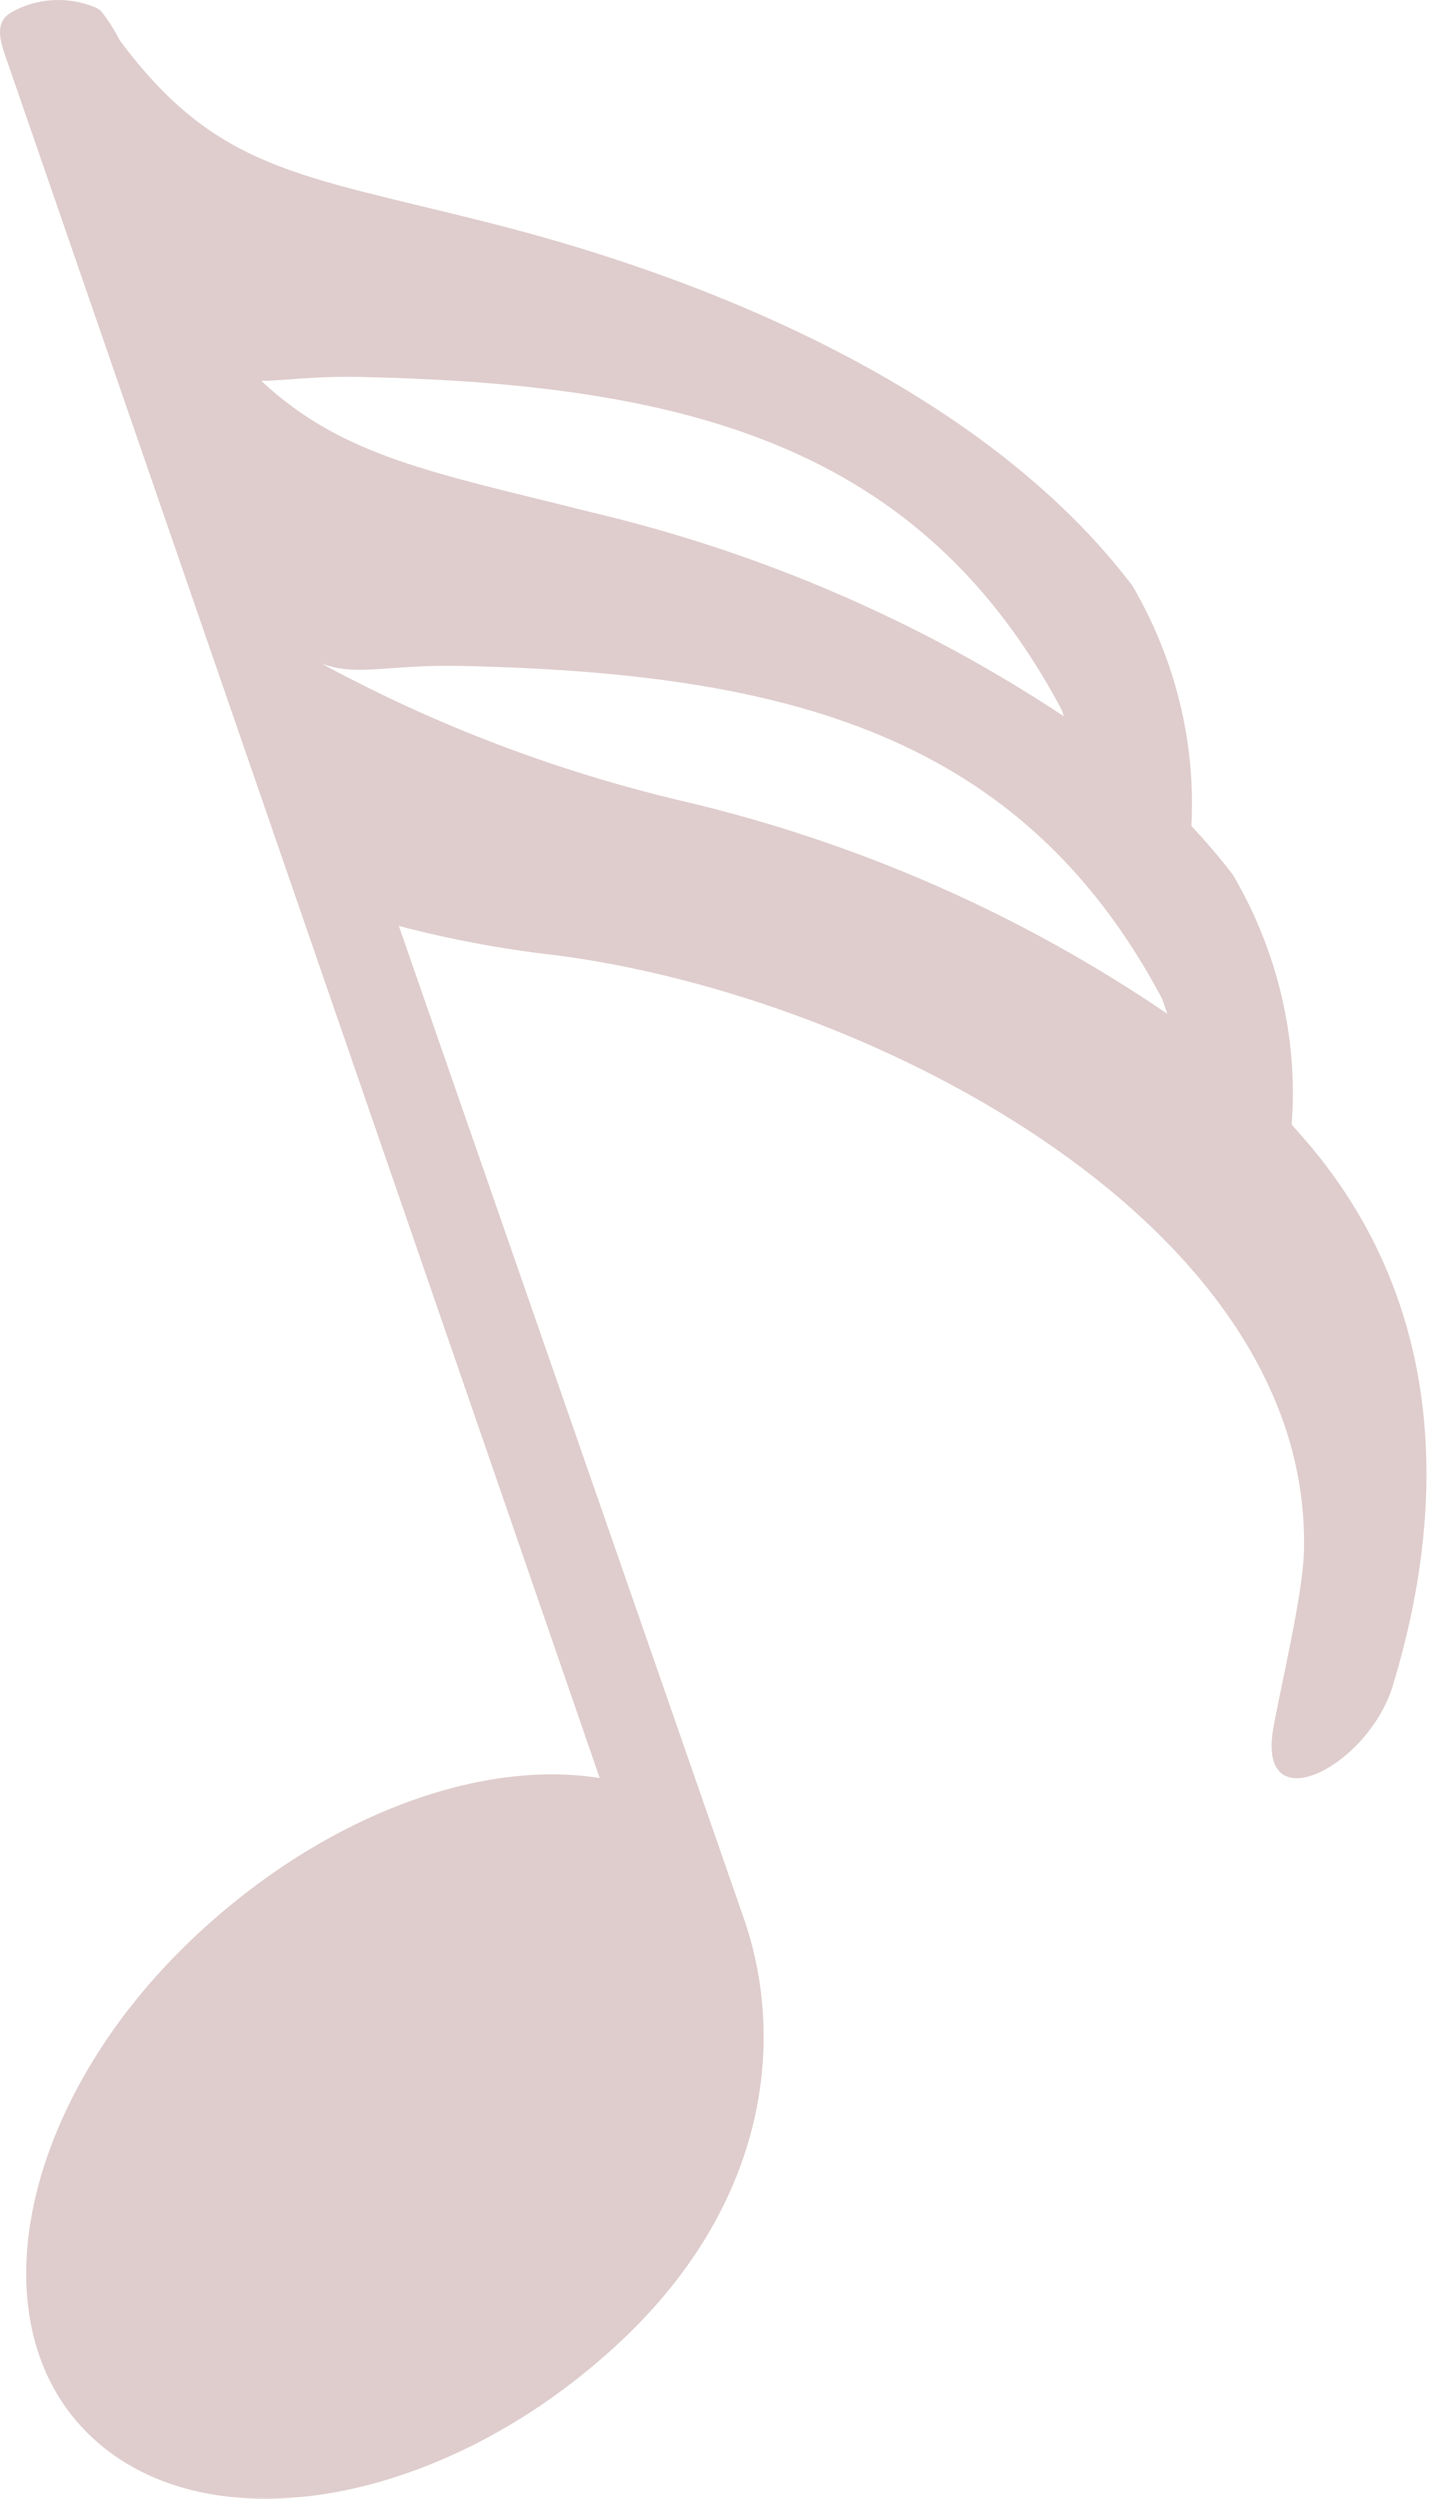 <?xml version="1.0" encoding="UTF-8"?> <svg xmlns="http://www.w3.org/2000/svg" width="152" height="265" viewBox="0 0 152 265" fill="none"> <path d="M140.635 123.599C139.513 122.082 138.3 120.732 137.009 119.263C137.705 110.112 135.535 100.897 130.768 92.76C129.399 90.96 127.917 89.263 126.368 87.585C126.847 78.771 124.679 69.942 120.113 62.111C104.963 42.161 77.096 29.998 52.12 23.691C31.734 18.507 23.021 18.142 12.697 4.27C12.166 3.22 11.531 2.218 10.802 1.277C10.632 1.088 10.426 0.931 10.195 0.814C8.727 0.195 7.129 -0.078 5.542 0.02C3.956 0.118 2.43 0.582 1.098 1.374C-0.762 2.544 0.167 4.789 0.804 6.622L1.229 7.844L63.613 188.571C50.582 186.475 33.951 192.84 20.603 205.442C2.178 222.79 -2.844 246.62 9.703 258.44C22.249 270.26 47.454 265.679 66.004 248.153C81.473 233.527 83.428 216.166 78.799 203.17L42.305 98.2C47.749 99.628 53.291 100.663 58.88 101.295C92.957 105.663 139.572 130.27 138.296 164.874C138.105 169.456 135.888 178.687 135.078 183.199C133.218 193.459 145.087 187.4 147.719 178.828C153.574 159.64 152.957 139.798 140.635 123.599ZM38.38 39.978C72.692 40.741 97.657 47.123 112.607 75.265C112.607 75.265 112.696 75.522 112.853 75.973C97.66 65.9 80.673 58.562 62.775 54.339C46.034 50.125 36.401 48.504 27.707 40.388C30.229 40.372 33.214 39.869 38.38 39.978ZM72.619 85.008C59.149 81.855 46.171 76.922 34.075 70.357C38 71.813 40.762 70.454 49.035 70.626C83.347 71.39 108.312 77.771 123.262 105.914C123.262 105.914 123.474 106.525 123.821 107.522C108.379 96.986 90.987 89.339 72.619 85.008Z" fill="#610102" fill-opacity="0.2"></path> </svg> 